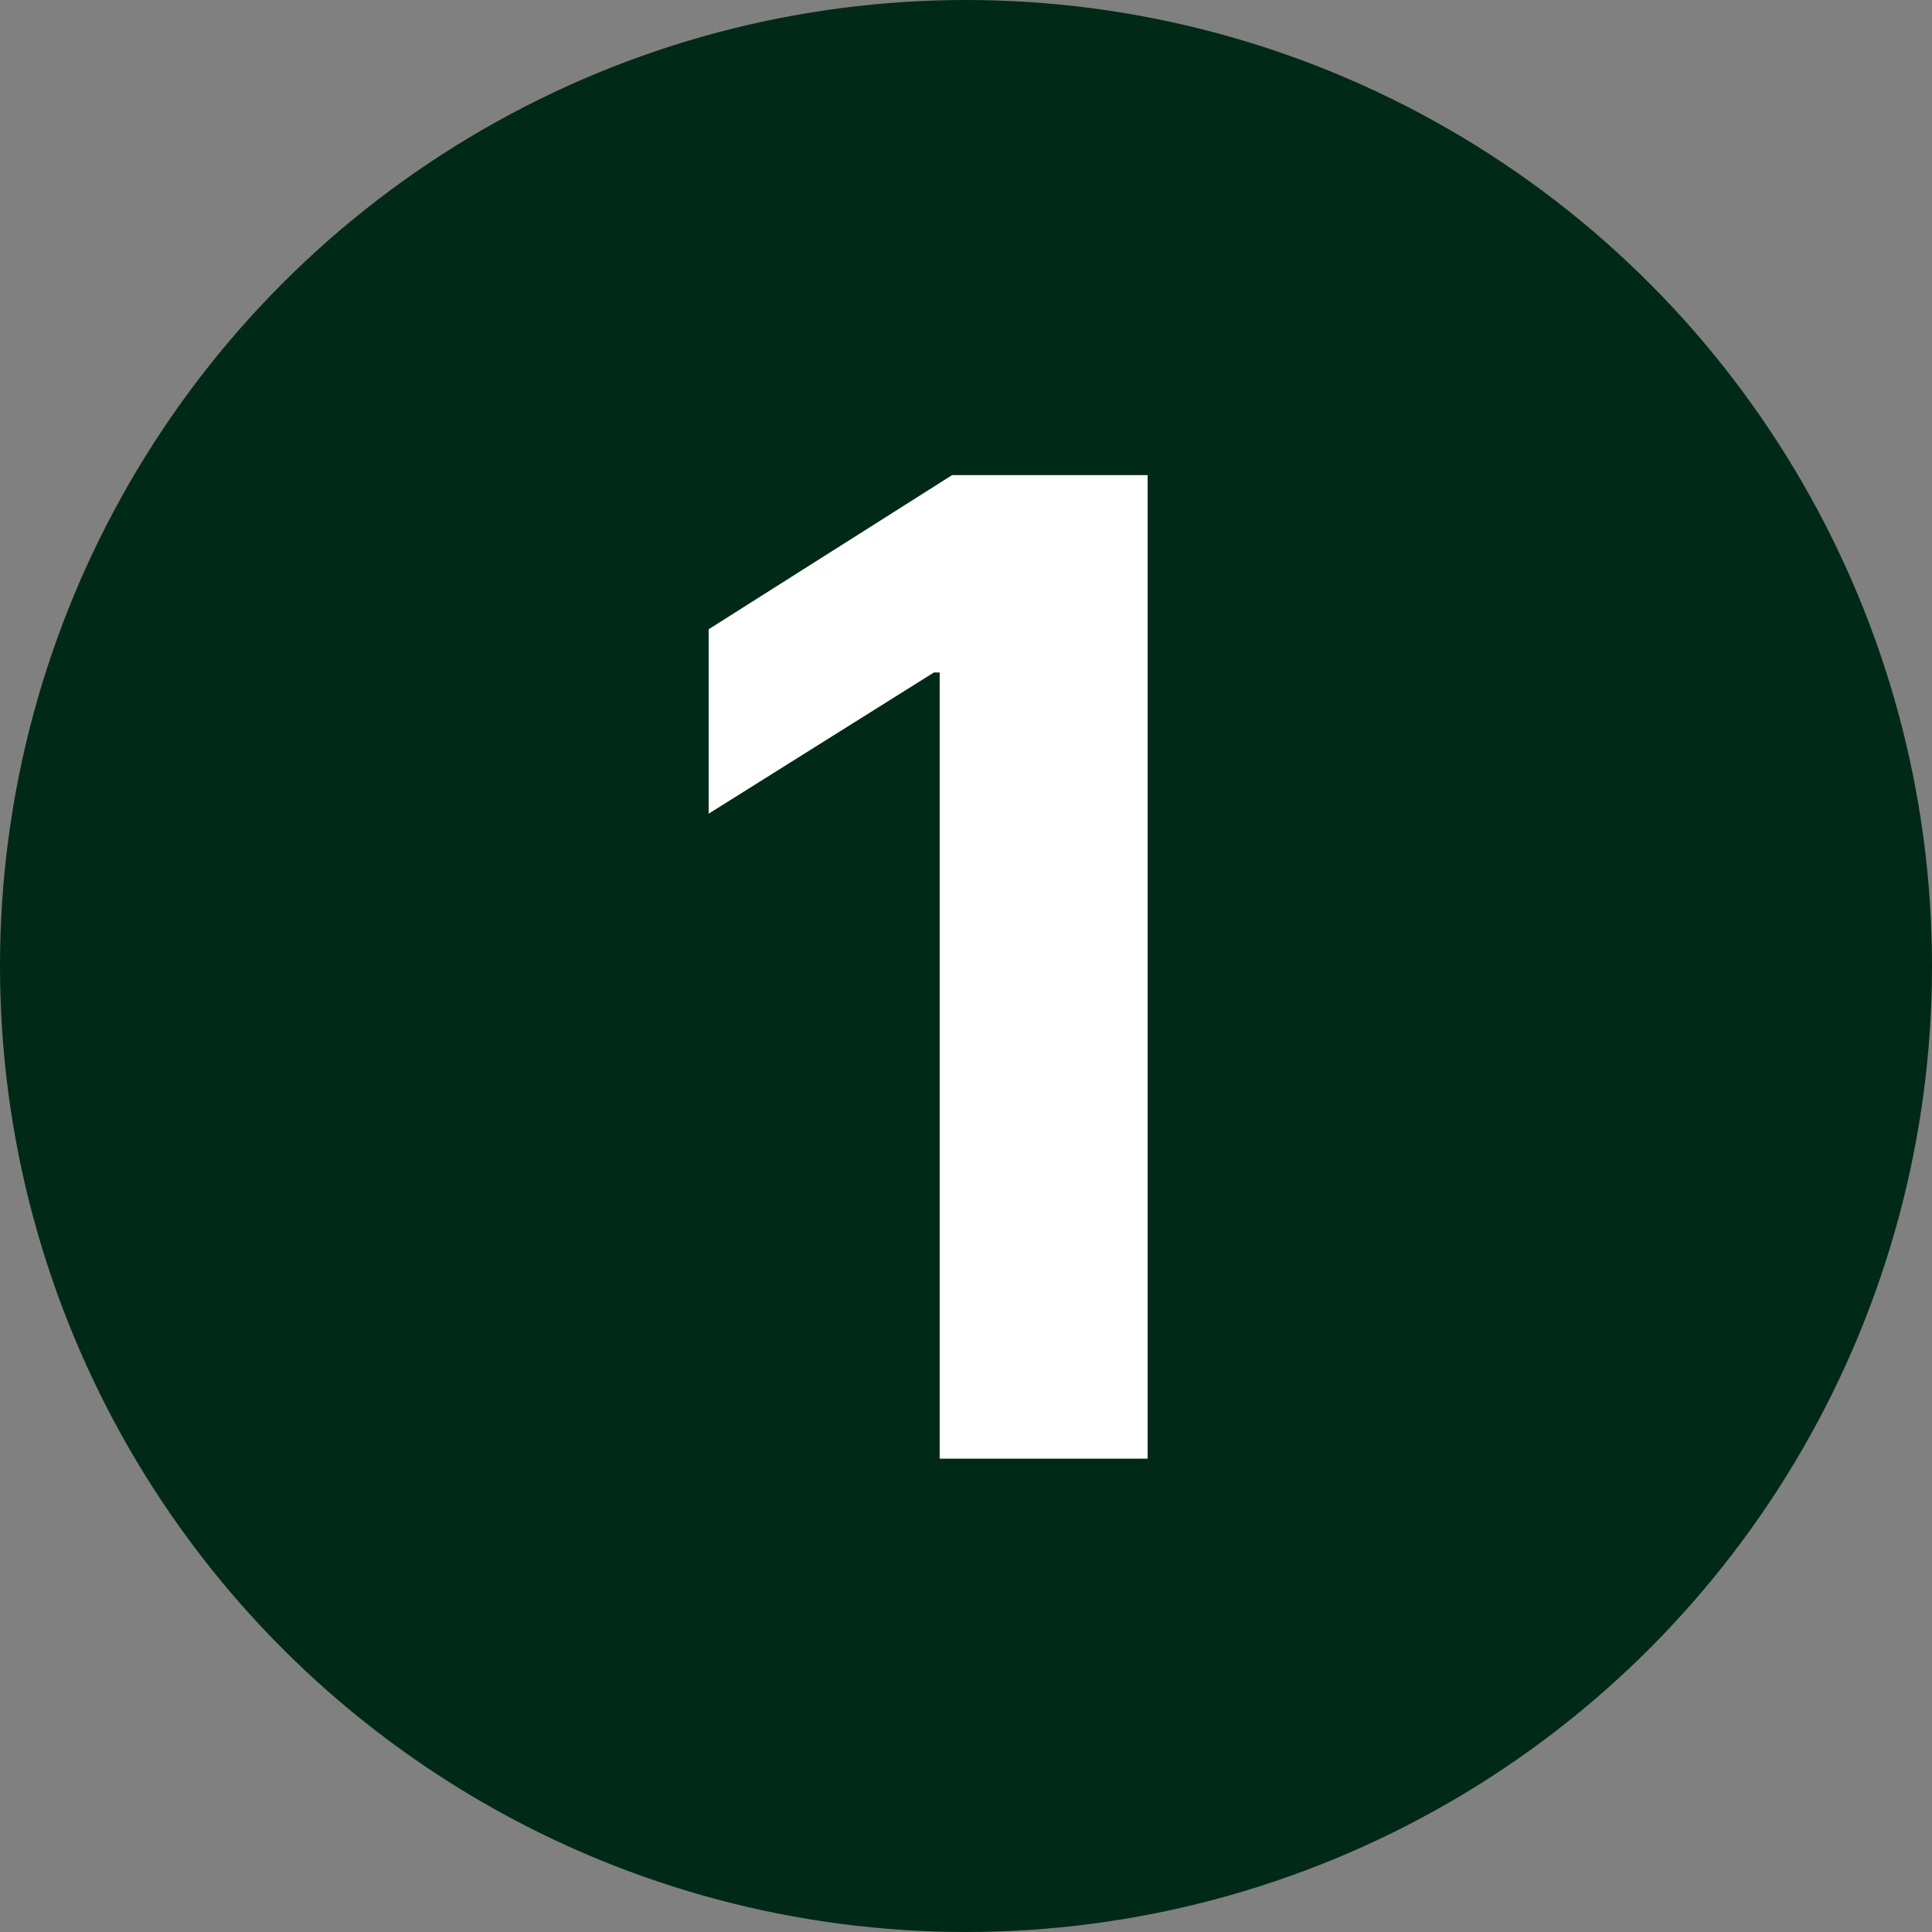<svg width="200" height="200" viewBox="0 0 200 200" fill="none" xmlns="http://www.w3.org/2000/svg">
<rect x="0" y="0" width="200" height="200" fill="#808080" stroke="none"/>
<circle cx="100" cy="100" r="100" fill="#012917"/>
<path d="M118.802 49.182V151H97.275V69.615H96.678L73.361 84.231V65.141L98.567 49.182H118.802Z" fill="white"/>
</svg>
